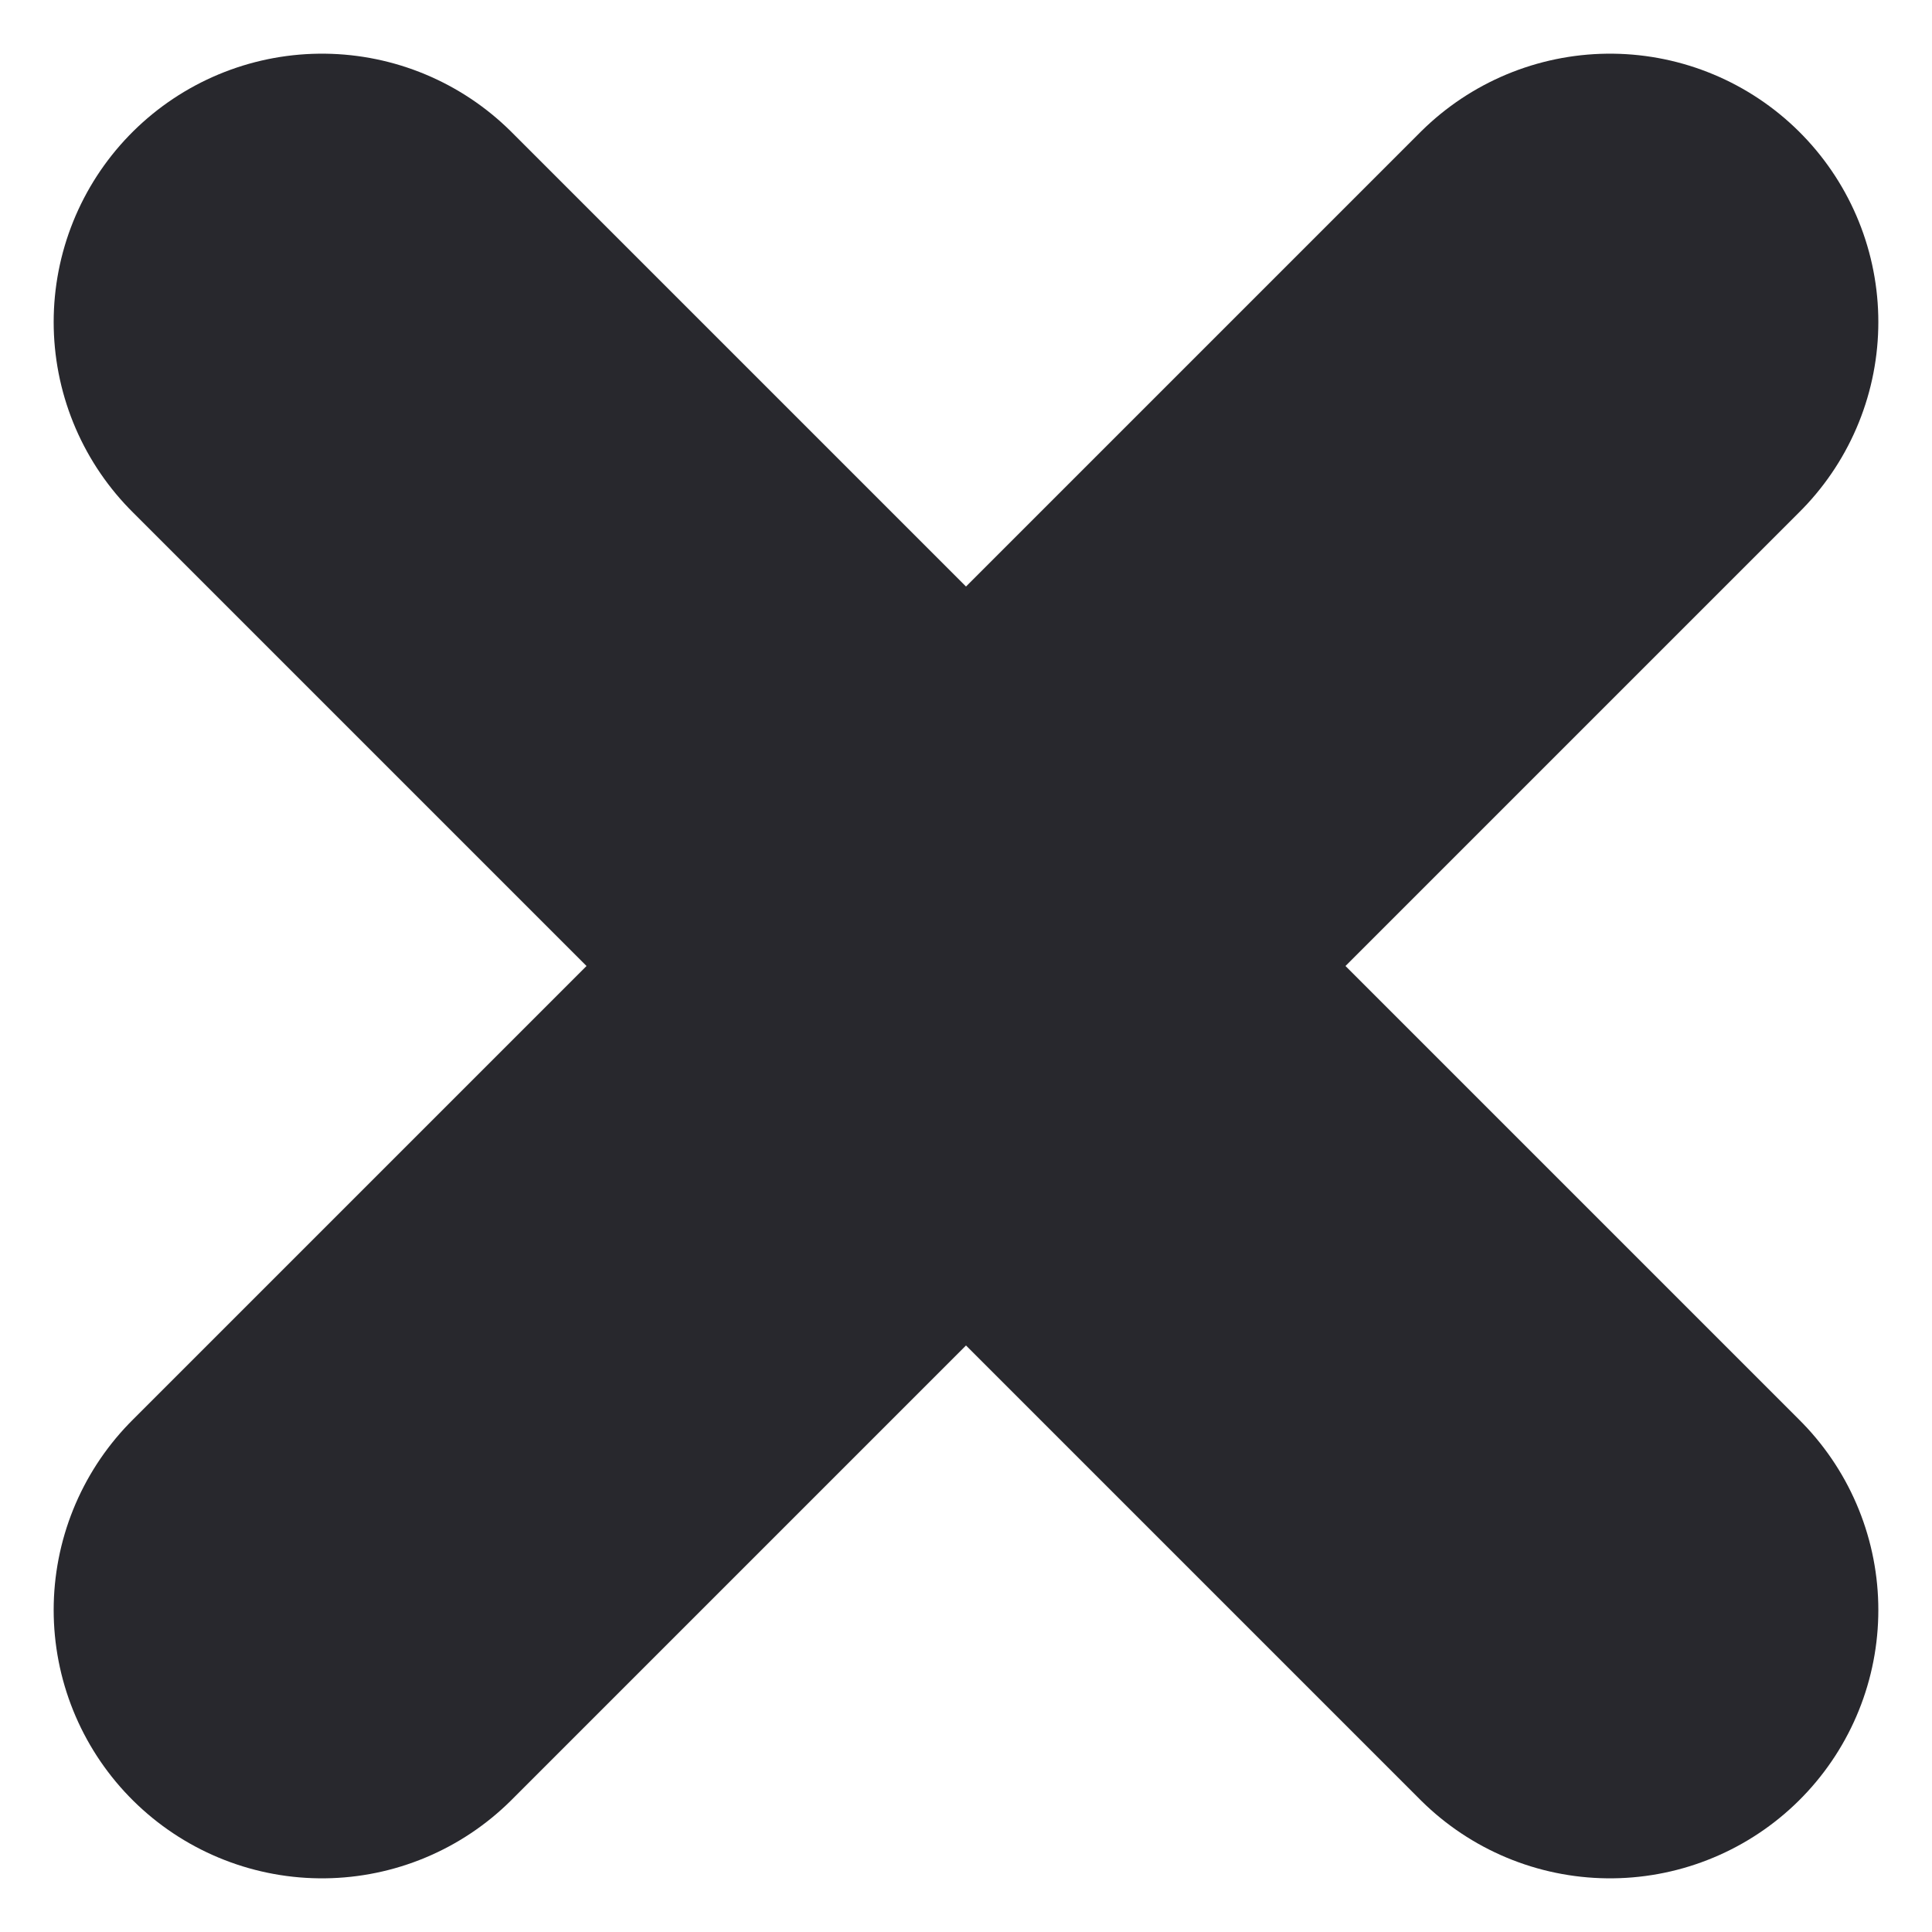 <svg width="18" height="18" viewBox="0 0 18 18" fill="none" xmlns="http://www.w3.org/2000/svg">
<path d="M0 0L12 12M12 0L0 12" transform="translate(3 3)" stroke="#28282D" stroke-width="5" stroke-linecap="round"/>
</svg>
